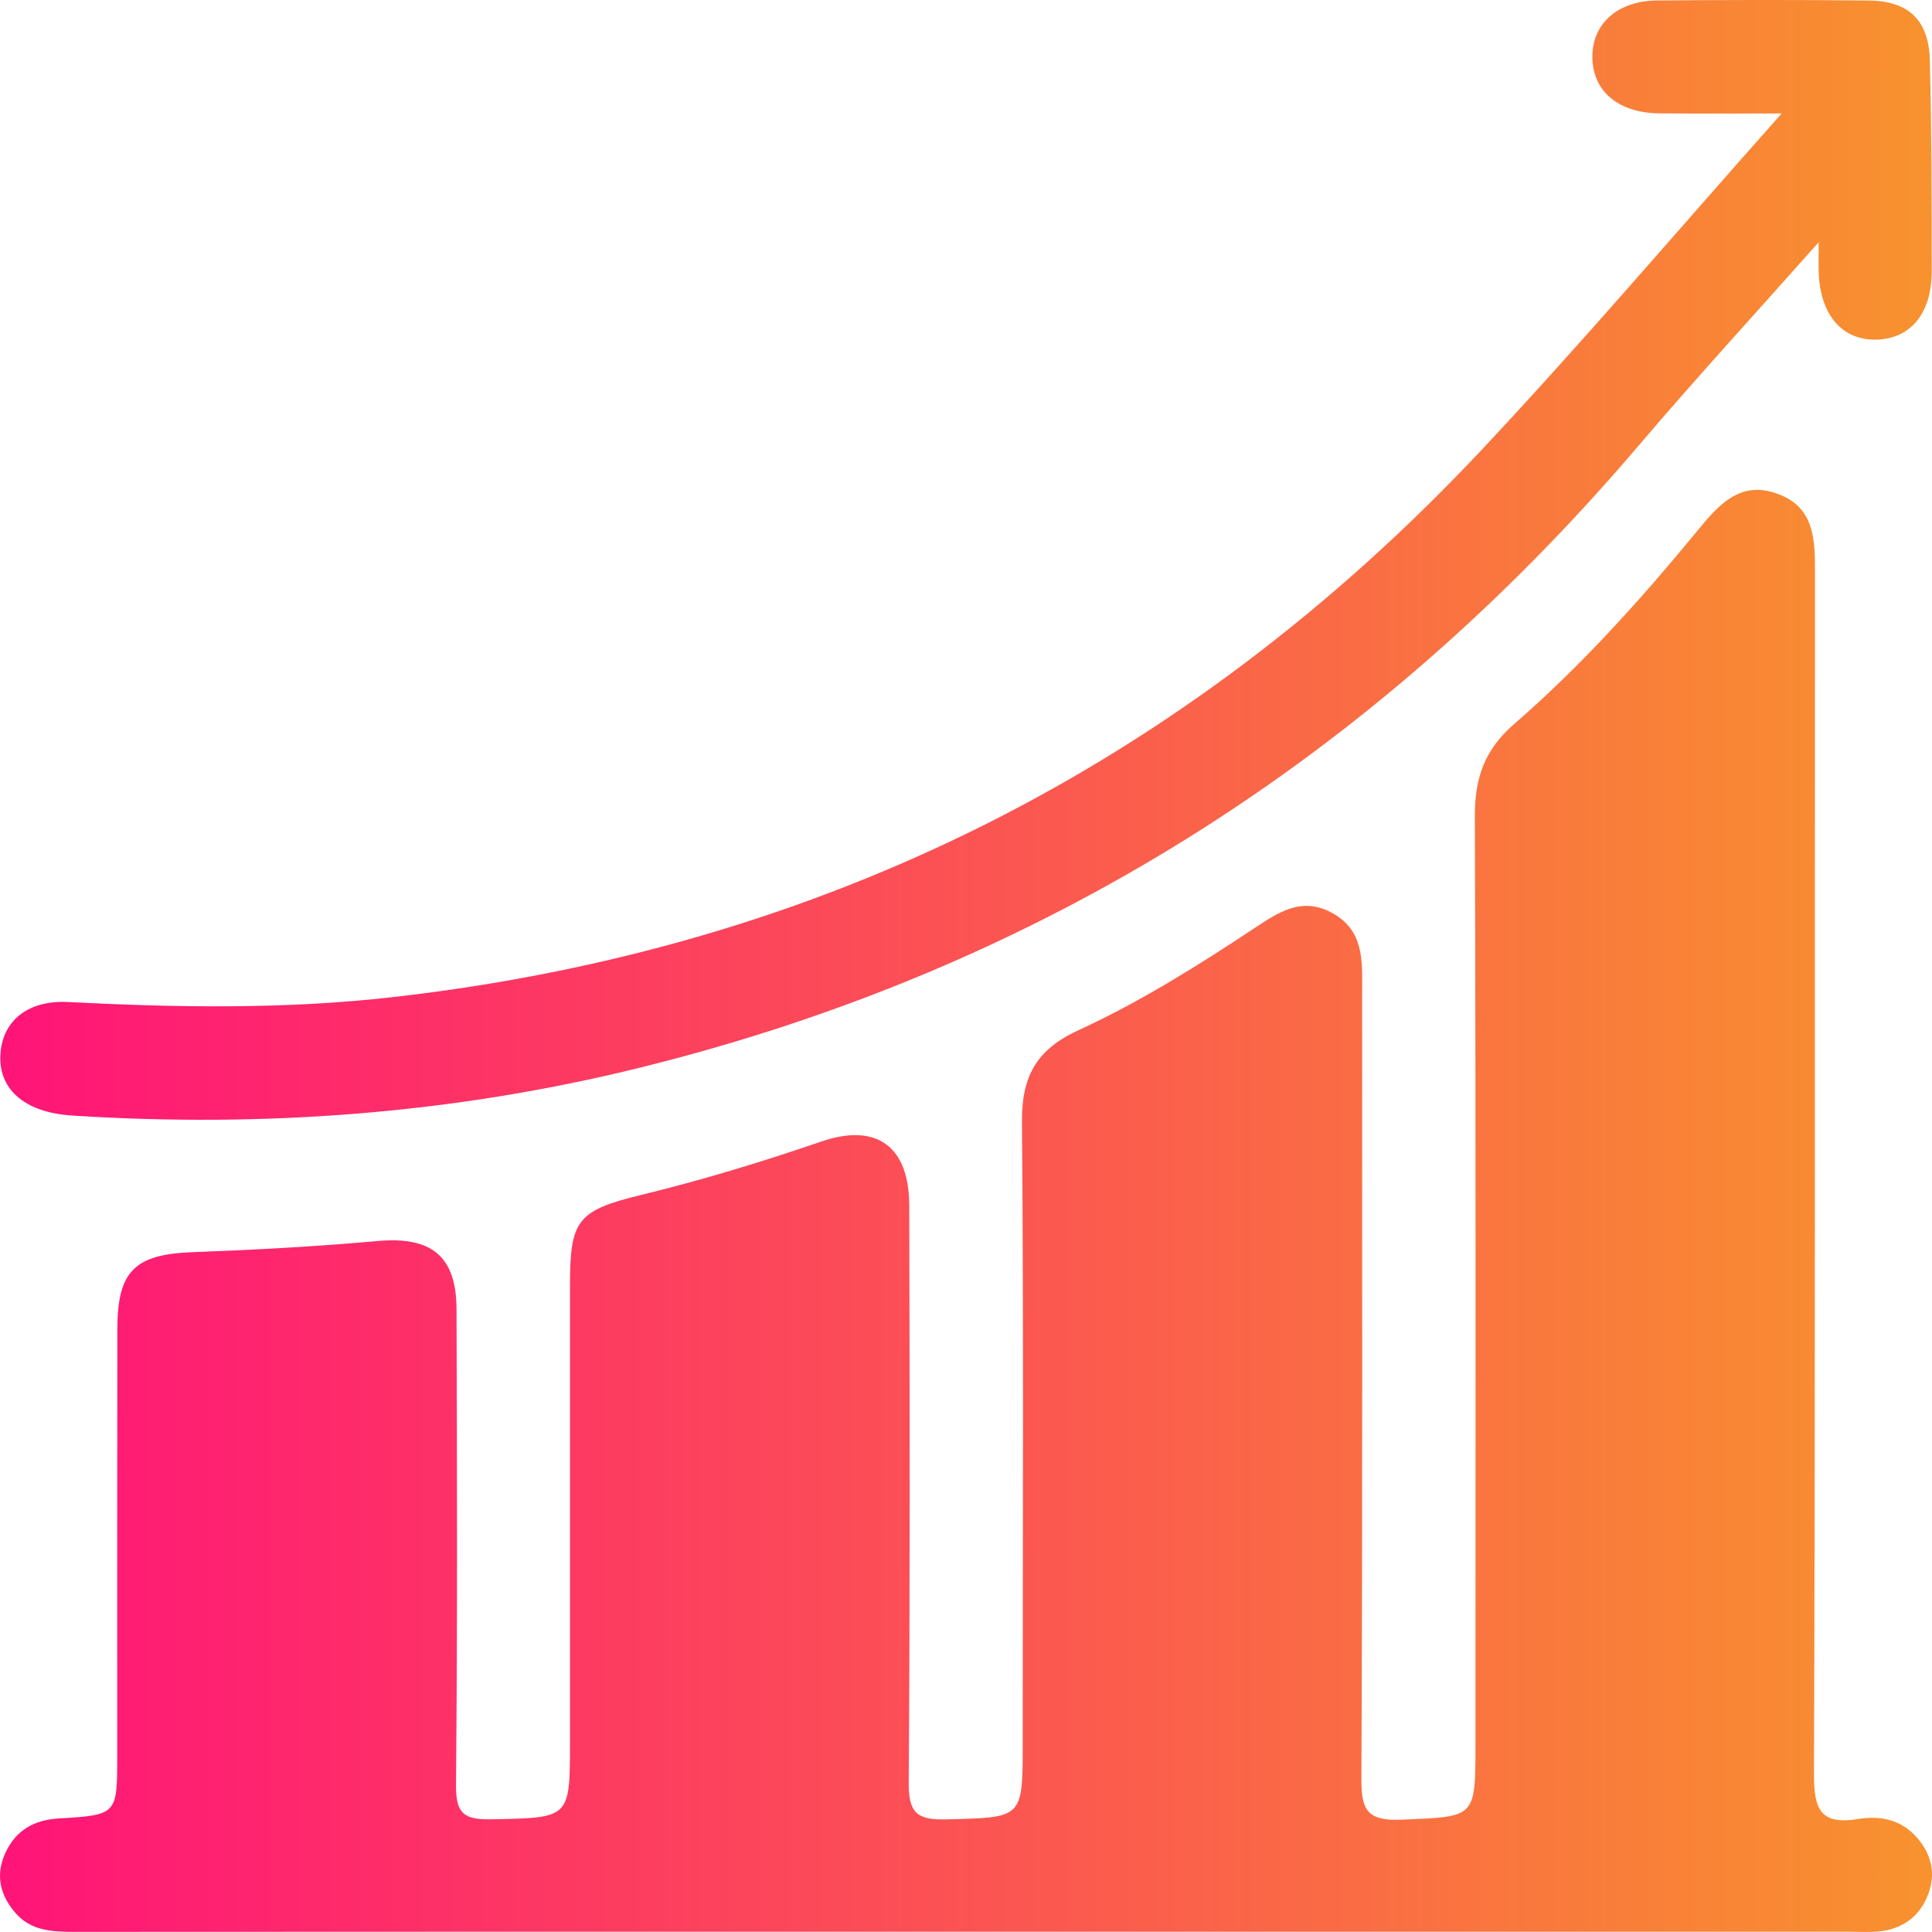 <svg width="37" height="37" viewBox="0 0 37 37" fill="none" xmlns="http://www.w3.org/2000/svg">
<path d="M18.467 36.994C12.784 36.994 7.1 36.993 1.417 36.997C0.996 36.997 0.59 36.977 0.294 36.633C0.006 36.298 -0.092 35.919 0.098 35.497C0.296 35.057 0.643 34.855 1.121 34.826C2.245 34.758 2.245 34.752 2.245 33.625C2.245 30.904 2.243 28.183 2.247 25.461C2.248 24.332 2.584 24.021 3.7 23.98C4.878 23.936 6.057 23.873 7.231 23.767C8.253 23.675 8.74 24.047 8.743 25.073C8.753 28.107 8.762 31.141 8.733 34.174C8.727 34.723 8.874 34.853 9.411 34.842C10.916 34.81 10.916 34.836 10.916 33.354C10.916 30.442 10.915 27.527 10.916 24.614C10.916 23.368 11.053 23.183 12.276 22.885C13.445 22.601 14.591 22.252 15.727 21.862C16.786 21.499 17.41 21.95 17.413 23.083C17.422 26.768 17.429 30.452 17.403 34.136C17.399 34.705 17.548 34.858 18.115 34.843C19.586 34.806 19.586 34.835 19.586 33.395C19.586 29.422 19.605 25.448 19.572 21.476C19.565 20.616 19.852 20.098 20.645 19.734C21.823 19.192 22.928 18.502 24.009 17.785C24.479 17.474 24.937 17.155 25.532 17.495C26.119 17.831 26.088 18.395 26.087 18.953C26.085 23.985 26.097 29.019 26.072 34.051C26.069 34.66 26.175 34.878 26.843 34.849C28.254 34.788 28.257 34.832 28.257 33.409C28.257 27.485 28.266 21.562 28.245 15.638C28.242 14.913 28.423 14.366 28.991 13.872C30.285 12.75 31.429 11.475 32.516 10.154C32.915 9.668 33.319 9.205 34.023 9.45C34.772 9.71 34.759 10.363 34.759 11.008C34.754 18.666 34.766 26.323 34.74 33.98C34.737 34.658 34.869 34.953 35.587 34.836C36.001 34.768 36.41 34.845 36.709 35.189C36.981 35.501 37.078 35.861 36.933 36.261C36.79 36.656 36.499 36.9 36.095 36.974C35.86 37.016 35.615 36.994 35.373 36.994C29.737 36.994 24.103 36.994 18.467 36.994Z" fill="url(#paint0_linear_30_80)"/>
<path d="M34.121 2.173C33.22 2.173 32.499 2.178 31.777 2.171C30.995 2.162 30.509 1.752 30.496 1.109C30.483 0.462 30.974 0.014 31.738 0.009C33.086 -0.002 34.435 -0.005 35.782 0.01C36.551 0.017 36.939 0.381 36.959 1.158C36.994 2.505 36.994 3.852 36.994 5.2C36.994 5.995 36.598 6.476 35.956 6.504C35.288 6.531 34.857 6.038 34.83 5.214C34.825 5.081 34.83 4.948 34.83 4.639C33.605 6.019 32.474 7.25 31.391 8.523C26.282 14.531 19.935 18.544 12.268 20.444C8.689 21.33 5.056 21.6 1.384 21.364C0.45 21.305 -0.056 20.84 0.012 20.143C0.072 19.524 0.56 19.151 1.306 19.19C3.375 19.296 5.441 19.332 7.507 19.098C15.745 18.164 22.698 14.655 28.365 8.626C30.301 6.564 32.136 4.405 34.121 2.173Z" fill="url(#paint1_linear_30_80)"/>
<defs>
<linearGradient id="paint0_linear_30_80" x1="0" y1="18.5" x2="37" y2="18.5" gradientUnits="userSpaceOnUse">
<stop stop-color="#FF1478"/>
<stop offset="1" stop-color="#F8922E"/>
</linearGradient>
<linearGradient id="paint1_linear_30_80" x1="0" y1="18.5" x2="37" y2="18.5" gradientUnits="userSpaceOnUse">
<stop stop-color="#FF1478"/>
<stop offset="1" stop-color="#F8922E"/>
</linearGradient>
</defs>
</svg>
